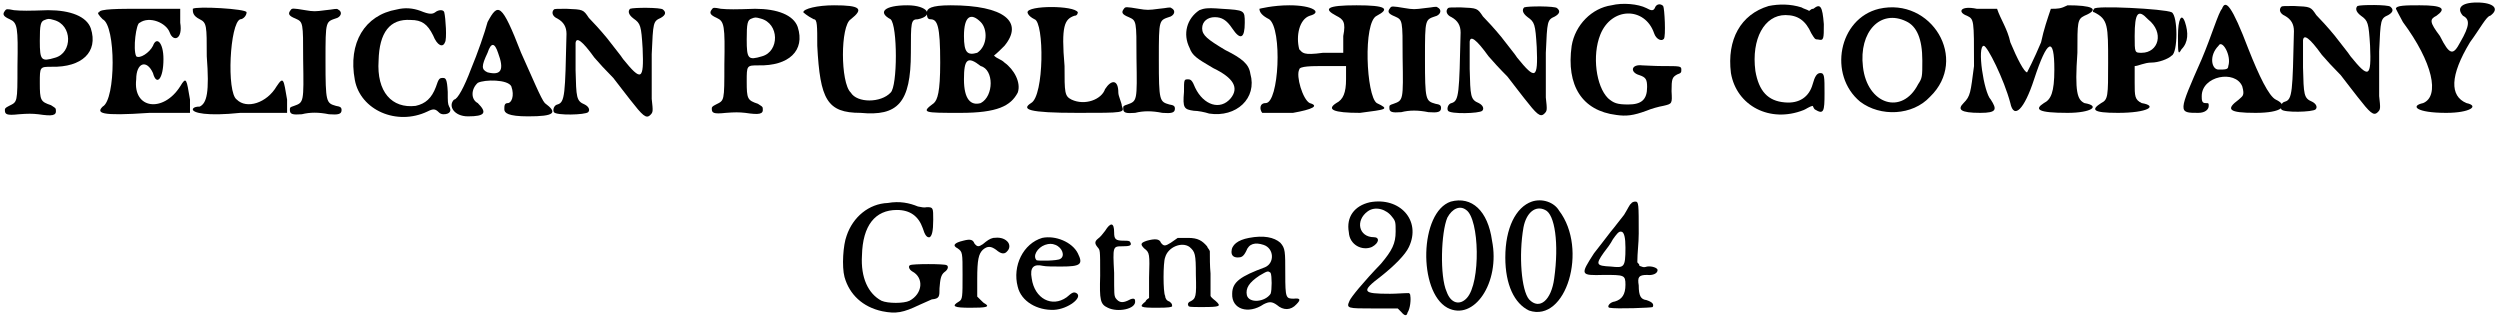 <?xml version='1.0' encoding='utf-8'?>
<svg xmlns="http://www.w3.org/2000/svg" xmlns:xlink="http://www.w3.org/1999/xlink" width="357px" height="46px" viewBox="0 0 3579 460" version="1.1">
<defs>
<path id="gl2854" d="M 7 8 C 3 13 5 16 14 20 C 25 25 26 31 25 87 C 25 140 25 138 13 144 C 7 147 7 148 7 150 C 7 156 9 158 27 156 C 40 155 46 155 55 156 C 75 159 81 158 80 150 C 80 147 79 147 73 143 C 58 138 57 136 57 111 C 57 88 57 88 74 88 C 117 89 141 67 130 33 C 124 16 101 7 69 7 C 40 8 31 8 20 7 C 10 5 9 5 7 8 M 77 21 C 104 28 104 68 79 75 C 59 81 57 79 57 51 C 57 28 58 23 64 21 C 69 19 70 19 77 21 z" fill="black"/><!-- width=144 height=170 -->
<path id="gl2855" d="M 4 9 C 0 9 4 14 9 19 C 28 28 28 134 9 144 C 0 153 4 158 76 153 C 96 153 115 153 134 153 C 134 144 134 139 134 134 C 129 105 129 100 120 115 C 96 153 52 148 57 105 C 57 81 72 76 81 96 C 86 115 96 105 96 76 C 96 52 86 43 81 57 C 76 67 62 76 57 72 C 52 62 57 24 62 24 C 76 14 100 24 105 38 C 110 52 124 48 120 24 C 120 19 120 9 120 4 C 100 4 81 4 62 4 C 33 4 4 4 4 9 z" fill="black"/><!-- width=144 height=168 -->
<path id="gl2856" d="M 4 4 C 4 9 4 14 14 19 C 24 24 24 28 24 72 C 28 124 24 139 14 144 C 4 144 4 148 4 148 C 4 153 24 158 72 153 C 96 153 115 153 139 153 C 139 144 139 139 139 134 C 134 105 134 100 124 115 C 110 139 81 148 67 134 C 52 124 57 24 72 19 C 76 19 81 14 81 9 C 81 4 9 0 4 4 z" fill="black"/><!-- width=148 height=168 -->
<path id="gl2857" d="M 7 7 C 3 12 4 15 14 19 C 25 24 25 24 25 78 C 26 139 26 139 12 144 C 6 146 6 146 6 150 C 6 156 10 157 23 156 C 35 153 47 153 62 156 C 75 157 80 156 80 150 C 80 146 78 145 72 144 C 58 140 57 139 57 80 C 57 20 57 24 74 18 C 80 15 81 9 75 6 C 73 4 69 6 57 7 C 42 9 40 9 28 7 C 10 4 9 4 7 7 z" fill="black"/><!-- width=89 height=167 -->
<path id="gl2858" d="M 72 6 C 26 14 2 54 12 107 C 20 150 72 173 116 152 C 124 148 127 148 132 153 C 134 155 136 156 139 156 C 148 156 151 151 147 145 C 145 141 145 138 145 124 C 144 105 142 104 138 104 C 133 104 132 105 128 117 C 122 133 113 141 99 144 C 65 148 43 124 46 79 C 47 39 62 19 92 21 C 108 21 116 27 124 43 C 130 58 138 61 141 53 C 144 49 142 18 140 10 C 139 6 132 6 127 10 C 123 13 118 13 106 8 C 95 4 84 3 72 6 z" fill="black"/><!-- width=158 height=170 -->
<path id="gl2859" d="M 52 28 C 48 43 38 72 28 96 C 19 120 9 139 4 139 C -5 148 4 163 24 163 C 48 163 52 158 38 144 C 28 139 28 124 38 115 C 48 110 81 110 86 120 C 91 134 86 144 81 144 C 76 144 76 148 76 153 C 76 158 81 163 110 163 C 148 163 153 158 134 144 C 129 139 115 105 100 72 C 72 0 67 0 52 28 M 67 72 C 76 96 72 105 52 100 C 43 96 43 91 52 72 C 57 57 62 57 67 72 z" fill="black"/><!-- width=153 height=172 -->
<path id="gl2860" d="M 117 8 C 114 11 114 16 122 22 C 132 29 133 32 135 65 C 137 111 133 112 107 80 C 104 75 93 62 84 50 C 75 39 63 26 58 21 C 50 9 50 9 26 8 C 13 8 9 8 8 9 C 4 13 6 19 13 22 C 22 27 26 34 26 44 C 24 130 24 142 13 145 C 8 146 6 153 8 156 C 11 161 53 160 57 156 C 60 153 58 148 52 145 C 40 140 40 135 39 96 C 39 76 39 58 39 57 C 40 48 48 53 66 78 C 71 84 83 97 93 107 C 101 117 112 132 117 138 C 135 161 140 166 146 160 C 150 156 150 155 148 137 C 148 125 148 96 148 73 C 150 27 150 26 161 21 C 168 17 169 13 164 9 C 161 6 122 6 117 8 z" fill="black"/><!-- width=176 height=173 -->
<path id="gl2854" d="M 7 8 C 3 13 5 16 14 20 C 25 25 26 31 25 87 C 25 140 25 138 13 144 C 7 147 7 148 7 150 C 7 156 9 158 27 156 C 40 155 46 155 55 156 C 75 159 81 158 80 150 C 80 147 79 147 73 143 C 58 138 57 136 57 111 C 57 88 57 88 74 88 C 117 89 141 67 130 33 C 124 16 101 7 69 7 C 40 8 31 8 20 7 C 10 5 9 5 7 8 M 77 21 C 104 28 104 68 79 75 C 59 81 57 79 57 51 C 57 28 58 23 64 21 C 69 19 70 19 77 21 z" fill="black"/><!-- width=144 height=170 -->
<path id="gl2863" d="M 4 14 C 4 14 9 19 19 24 C 24 24 24 33 24 62 C 28 139 38 158 86 158 C 139 163 158 144 158 72 C 158 28 158 24 168 24 C 192 19 182 4 153 4 C 120 4 110 14 129 24 C 139 33 139 120 129 129 C 115 144 81 144 72 129 C 57 115 57 33 72 24 C 91 9 86 4 48 4 C 24 4 4 9 4 14 z" fill="black"/><!-- width=187 height=172 -->
<path id="gl2864" d="M 9 14 C 9 19 9 24 14 24 C 24 24 28 33 28 86 C 28 129 24 139 19 144 C 0 158 4 158 57 158 C 110 158 129 148 139 129 C 144 115 134 96 120 86 C 115 81 110 81 105 76 C 110 72 115 67 120 62 C 148 28 120 4 43 4 C 14 4 9 9 9 14 M 86 28 C 96 38 96 62 81 72 C 67 76 62 72 62 48 C 62 19 72 14 86 28 M 86 91 C 105 96 105 134 86 144 C 72 148 62 139 62 110 C 62 81 67 76 86 91 z" fill="black"/><!-- width=153 height=168 -->
<path id="gl2865" d="M 9 14 C 9 14 9 19 19 24 C 33 28 33 134 14 144 C 0 153 9 158 81 158 C 148 158 148 158 144 148 C 144 144 139 134 139 129 C 139 110 129 110 120 124 C 115 139 91 148 72 139 C 62 134 62 129 62 91 C 57 33 62 24 76 19 C 81 19 81 14 81 14 C 76 4 9 4 9 14 z" fill="black"/><!-- width=158 height=168 -->
<path id="gl2857" d="M 7 7 C 3 12 4 15 14 19 C 25 24 25 24 25 78 C 26 139 26 139 12 144 C 6 146 6 146 6 150 C 6 156 10 157 23 156 C 35 153 47 153 62 156 C 75 157 80 156 80 150 C 80 146 78 145 72 144 C 58 140 57 139 57 80 C 57 20 57 24 74 18 C 80 15 81 9 75 6 C 73 4 69 6 57 7 C 42 9 40 9 28 7 C 10 4 9 4 7 7 z" fill="black"/><!-- width=89 height=167 -->
<path id="gl529" d="M 32 10 C 14 22 8 44 18 64 C 22 75 28 79 52 93 C 81 107 89 121 77 136 C 62 154 38 146 26 121 C 22 111 20 109 16 109 C 10 109 10 109 10 127 C 8 150 10 152 24 154 C 30 154 40 156 46 158 C 85 164 115 136 105 101 C 103 87 93 79 69 67 C 44 52 36 46 36 36 C 36 26 44 20 54 20 C 64 20 71 24 79 36 C 91 54 97 50 97 28 C 97 10 97 10 64 8 C 40 6 38 8 32 10 z" fill="black"/><!-- width=125 height=172 -->
<path id="gl2866" d="M 0 9 C 0 14 4 19 14 24 C 33 38 28 144 9 144 C 0 144 0 153 4 158 C 9 158 28 158 48 158 C 76 153 86 148 72 144 C 62 139 52 105 57 96 C 57 91 76 91 91 91 C 100 91 110 91 124 91 C 124 96 124 105 124 110 C 124 129 120 139 110 144 C 96 153 105 158 144 158 C 182 153 187 153 168 144 C 153 134 148 28 168 19 C 187 9 182 4 139 4 C 96 4 91 9 110 19 C 120 24 124 28 120 48 C 120 57 120 62 120 72 C 110 72 100 72 91 72 C 62 76 62 72 57 67 C 52 48 57 24 72 19 C 91 14 76 4 43 4 C 19 4 0 9 0 9 z" fill="black"/><!-- width=187 height=168 -->
<path id="gl2857" d="M 7 7 C 3 12 4 15 14 19 C 25 24 25 24 25 78 C 26 139 26 139 12 144 C 6 146 6 146 6 150 C 6 156 10 157 23 156 C 35 153 47 153 62 156 C 75 157 80 156 80 150 C 80 146 78 145 72 144 C 58 140 57 139 57 80 C 57 20 57 24 74 18 C 80 15 81 9 75 6 C 73 4 69 6 57 7 C 42 9 40 9 28 7 C 10 4 9 4 7 7 z" fill="black"/><!-- width=89 height=167 -->
<path id="gl2860" d="M 117 8 C 114 11 114 16 122 22 C 132 29 133 32 135 65 C 137 111 133 112 107 80 C 104 75 93 62 84 50 C 75 39 63 26 58 21 C 50 9 50 9 26 8 C 13 8 9 8 8 9 C 4 13 6 19 13 22 C 22 27 26 34 26 44 C 24 130 24 142 13 145 C 8 146 6 153 8 156 C 11 161 53 160 57 156 C 60 153 58 148 52 145 C 40 140 40 135 39 96 C 39 76 39 58 39 57 C 40 48 48 53 66 78 C 71 84 83 97 93 107 C 101 117 112 132 117 138 C 135 161 140 166 146 160 C 150 156 150 155 148 137 C 148 125 148 96 148 73 C 150 27 150 26 161 21 C 168 17 169 13 164 9 C 161 6 122 6 117 8 z" fill="black"/><!-- width=176 height=173 -->
<path id="gl2867" d="M 66 6 C 38 10 14 34 9 64 C 1 121 24 157 73 163 C 87 165 97 164 116 157 C 123 154 134 151 140 150 C 153 147 153 147 152 129 C 152 111 153 109 160 105 C 166 103 166 102 166 98 C 166 93 164 93 139 93 C 127 93 114 92 110 92 C 94 90 92 102 106 106 C 115 109 117 112 117 123 C 117 141 109 148 90 148 C 74 148 69 146 61 139 C 44 122 38 78 50 48 C 66 8 114 8 127 46 C 130 55 138 58 141 54 C 144 51 142 10 140 7 C 136 3 130 4 128 10 C 126 14 123 14 116 10 C 104 4 82 2 66 6 z" fill="black"/><!-- width=175 height=172 -->
<path id="gl2870" d="M 63 7 C 23 19 3 55 9 103 C 17 150 65 175 113 156 C 116 155 121 151 126 150 C 127 151 127 153 129 155 C 142 163 143 158 143 132 C 143 108 143 103 137 103 C 132 103 129 108 126 119 C 121 137 107 147 86 145 C 62 143 49 129 44 100 C 38 54 57 20 87 20 C 105 20 116 28 124 46 C 129 54 129 55 134 55 C 142 57 142 54 142 33 C 140 7 137 3 127 11 C 124 11 124 12 121 14 C 118 12 113 11 110 9 C 94 4 78 4 63 7 z" fill="black"/><!-- width=156 height=172 -->
<path id="gl797" d="M 67 7 C 9 21 -6 102 40 140 C 69 162 115 160 140 133 C 196 79 142 -10 67 7 M 106 25 C 121 32 129 50 129 81 C 129 104 129 106 123 115 C 100 160 50 144 44 90 C 38 40 69 7 106 25 z" fill="black"/><!-- width=181 height=167 -->
<path id="gl2877" d="M 158 4 C 148 9 144 9 134 9 C 129 24 124 38 120 57 C 110 81 100 100 100 100 C 96 100 86 81 76 57 C 72 38 62 24 57 9 C 48 9 38 9 28 9 C 4 4 0 14 14 19 C 24 24 24 24 24 91 C 19 129 19 134 9 144 C 0 153 4 158 33 158 C 57 158 57 153 48 139 C 38 129 28 62 38 62 C 43 62 67 110 76 144 C 81 168 96 153 110 110 C 129 52 139 48 139 96 C 139 129 134 139 124 144 C 110 153 115 158 158 158 C 192 158 206 148 182 144 C 172 139 168 129 172 72 C 172 28 172 24 182 19 C 206 9 192 4 158 4 z" fill="black"/><!-- width=201 height=168 -->
<path id="gl2878" d="M 4 9 C 0 14 4 14 4 14 C 24 24 24 33 24 86 C 24 134 24 139 14 144 C 0 153 0 158 38 158 C 81 158 96 148 72 144 C 62 139 62 134 62 115 C 62 105 62 96 62 91 C 67 91 76 86 86 86 C 96 86 110 81 115 76 C 124 72 124 19 115 14 C 105 9 4 4 4 9 M 81 24 C 105 43 96 72 72 72 C 62 72 62 72 62 48 C 62 14 67 9 81 24 z" fill="black"/><!-- width=139 height=168 -->
<path id="gl2879" d="M 67 9 C 62 14 52 48 38 81 C 4 158 4 158 33 158 C 43 158 48 153 48 148 C 48 144 48 144 43 144 C 38 144 38 139 38 134 C 38 105 86 96 96 120 C 100 134 96 134 91 139 C 72 153 76 158 115 158 C 153 158 163 148 144 139 C 134 134 120 105 105 67 C 81 4 72 -5 67 9 M 76 91 C 76 96 72 96 62 96 C 52 96 48 76 62 62 C 67 52 81 76 76 91 M 4 48 C 4 72 4 76 9 67 C 19 57 19 43 14 28 C 9 14 4 24 4 48 z" fill="black"/><!-- width=158 height=168 -->
<path id="gl2860" d="M 117 8 C 114 11 114 16 122 22 C 132 29 133 32 135 65 C 137 111 133 112 107 80 C 104 75 93 62 84 50 C 75 39 63 26 58 21 C 50 9 50 9 26 8 C 13 8 9 8 8 9 C 4 13 6 19 13 22 C 22 27 26 34 26 44 C 24 130 24 142 13 145 C 8 146 6 153 8 156 C 11 161 53 160 57 156 C 60 153 58 148 52 145 C 40 140 40 135 39 96 C 39 76 39 58 39 57 C 40 48 48 53 66 78 C 71 84 83 97 93 107 C 101 117 112 132 117 138 C 135 161 140 166 146 160 C 150 156 150 155 148 137 C 148 125 148 96 148 73 C 150 27 150 26 161 21 C 168 17 169 13 164 9 C 161 6 122 6 117 8 z" fill="black"/><!-- width=176 height=173 -->
<path id="gl2880" d="M 4 9 C 4 9 9 19 14 28 C 57 86 67 134 43 144 C 24 148 33 158 76 158 C 110 158 124 148 105 144 C 81 134 81 105 110 57 C 124 38 134 19 139 19 C 153 9 144 0 120 0 C 96 0 91 9 100 19 C 110 24 110 33 96 57 C 86 76 81 76 67 48 C 52 28 52 24 62 19 C 76 9 72 4 38 4 C 19 4 4 4 4 9 z" fill="black"/><!-- width=153 height=168 -->
<path id="gl1556" d="M 73 5 C 46 6 23 25 14 52 C 9 65 7 96 11 111 C 18 136 37 154 65 160 C 85 164 95 162 118 151 C 125 148 134 144 136 143 C 147 142 147 139 147 127 C 148 114 149 108 154 104 C 160 100 160 95 157 94 C 154 92 108 92 105 94 C 102 95 103 100 108 103 C 125 112 123 135 104 145 C 96 149 73 149 64 145 C 45 135 34 112 36 80 C 37 37 55 15 86 15 C 105 15 117 24 123 41 C 126 51 129 55 133 54 C 136 52 138 46 138 29 C 138 12 138 11 129 11 C 125 12 121 11 116 10 C 104 5 90 2 73 5 z" fill="black"/><!-- width=170 height=171 -->
<path id="gl42" d="M 61 5 C 56 6 52 9 46 14 C 40 18 38 18 34 13 C 32 8 29 6 18 9 C 5 12 2 16 10 20 C 17 25 17 26 17 58 C 17 89 17 93 12 96 C 0 103 5 105 28 105 C 50 105 57 104 49 99 C 48 99 45 96 42 93 C 41 92 40 91 38 89 C 38 81 38 72 38 64 C 38 36 40 28 46 22 C 53 16 58 17 65 22 C 72 28 77 29 81 24 C 85 20 85 14 81 10 C 76 5 69 4 61 5 z" fill="black"/><!-- width=95 height=117 -->
<path id="gl0" d="M 45 5 C 18 13 2 45 10 75 C 15 96 38 109 62 108 C 82 107 104 90 94 84 C 90 82 88 83 80 90 C 59 105 34 92 30 63 C 27 47 33 42 46 45 C 50 46 62 46 72 46 C 100 46 104 43 96 27 C 88 11 64 1 45 5 M 64 15 C 74 19 78 31 71 35 C 67 38 39 38 37 37 C 31 31 38 19 49 15 C 55 13 59 13 64 15 z" fill="black"/><!-- width=109 height=120 -->
<path id="gl7" d="M 22 14 C 19 18 15 23 12 25 C 7 29 7 32 11 37 C 15 42 15 39 15 78 C 14 113 15 119 26 124 C 40 131 67 126 65 114 C 65 110 61 110 54 114 C 47 117 42 117 37 110 C 35 106 35 105 35 74 C 33 36 33 36 47 36 C 57 36 61 35 58 30 C 57 28 54 28 49 28 C 37 28 35 26 35 16 C 35 2 30 1 22 14 z" fill="black"/><!-- width=74 height=138 -->
<path id="gl21" d="M 58 5 C 57 6 52 9 48 12 C 40 17 38 17 34 12 C 32 6 25 6 14 9 C 5 12 4 14 10 20 C 18 26 18 28 17 62 C 17 72 17 81 17 91 C 16 92 13 93 12 96 C 2 104 4 105 29 105 C 46 105 49 104 50 103 C 50 100 50 99 46 96 C 42 95 40 91 40 88 C 37 83 37 40 40 33 C 44 18 64 10 75 18 C 83 25 84 28 84 58 C 85 89 84 92 76 96 C 73 97 72 100 73 101 C 73 104 75 104 93 104 C 119 104 121 103 112 95 C 108 92 105 89 105 88 C 105 88 105 73 105 56 C 104 45 104 34 104 24 C 103 21 101 20 100 17 C 93 9 87 5 73 5 C 68 5 61 5 58 5 z" fill="black"/><!-- width=127 height=116 -->
<path id="gl256" d="M 33 6 C 17 9 8 16 8 26 C 8 32 12 34 17 34 C 22 34 25 33 29 25 C 33 14 42 12 54 16 C 69 21 70 42 56 48 C 21 61 9 69 9 86 C 8 108 32 116 54 101 C 62 97 66 97 73 102 C 82 110 93 110 101 101 C 108 94 106 92 97 93 C 86 93 85 92 85 58 C 85 25 85 21 78 13 C 69 5 54 2 33 6 M 64 56 C 66 60 66 81 64 86 C 56 98 33 100 30 88 C 28 78 33 70 48 60 C 60 53 60 53 64 56 z" fill="black"/><!-- width=116 height=120 -->
<path id="gl3072" d="M 38 6 C 16 11 4 27 8 49 C 9 67 27 76 41 70 C 52 64 52 56 44 56 C 22 56 17 32 35 19 C 46 11 62 16 70 27 C 75 33 75 35 75 48 C 75 65 70 75 54 94 C 28 121 11 142 9 147 C 4 158 6 158 43 158 C 56 158 67 158 78 158 C 80 160 81 161 83 163 C 88 169 91 169 92 164 C 96 158 97 145 96 140 C 96 139 96 137 94 136 C 86 136 76 137 67 137 C 27 137 25 134 54 112 C 73 97 89 81 94 70 C 112 32 81 -2 38 6 z" fill="black"/><!-- width=110 height=177 -->
<path id="gl3077" d="M 45 6 C 0 21 -2 135 40 158 C 78 178 116 122 104 62 C 98 19 75 -2 45 6 M 67 18 C 86 31 88 122 68 144 C 58 155 45 152 39 135 C 29 113 31 50 40 29 C 47 16 58 11 67 18 z" fill="black"/><!-- width=121 height=172 -->
<path id="gl3084" d="M 45 6 C 22 14 7 44 7 86 C 7 125 20 152 41 162 C 94 180 126 74 84 19 C 77 7 60 1 45 6 M 64 18 C 78 24 84 66 77 116 C 73 147 56 162 41 146 C 30 133 26 83 33 43 C 37 22 50 11 64 18 z" fill="black"/><!-- width=116 height=173 -->
<path id="gl3085" d="M 73 6 C 71 7 68 14 63 22 C 58 28 50 39 44 46 C 38 54 27 68 20 77 C 0 108 0 109 34 108 C 63 108 65 108 65 122 C 65 136 60 143 50 146 C 42 147 38 154 42 155 C 52 157 103 155 104 154 C 106 150 104 147 95 144 C 87 143 84 138 84 123 C 82 111 84 108 96 108 C 104 109 111 106 111 101 C 111 98 103 95 96 96 C 90 98 89 96 85 95 C 85 93 84 92 82 90 C 82 76 84 63 84 49 C 84 6 84 3 79 3 C 77 3 74 4 73 6 M 61 47 C 63 49 65 54 65 69 C 65 98 63 98 44 96 C 23 95 22 93 34 76 C 38 71 44 63 47 57 C 52 50 55 46 58 46 C 58 46 60 46 61 47 z" fill="black"/><!-- width=119 height=166 -->
</defs>
<use xlink:href="#gl2854" x="0" y="7"/>
<use xlink:href="#gl2855" x="138" y="8"/>
<use xlink:href="#gl2856" x="272" y="8"/>
<use xlink:href="#gl2857" x="409" y="7"/>
<use xlink:href="#gl2858" x="496" y="7"/>
<use xlink:href="#gl2859" x="646" y="3"/>
<use xlink:href="#gl2860" x="785" y="4"/>
<use xlink:href="#gl2854" x="1012" y="5"/>
<use xlink:href="#gl2863" x="1146" y="3"/>
<use xlink:href="#gl2864" x="1318" y="3"/>
<use xlink:href="#gl2865" x="1462" y="3"/>
<use xlink:href="#gl2857" x="1602" y="5"/>
<use xlink:href="#gl529" x="1685" y="4"/>
<use xlink:href="#gl2866" x="1803" y="3"/>
<use xlink:href="#gl2857" x="1983" y="4"/>
<use xlink:href="#gl2860" x="2065" y="2"/>
<use xlink:href="#gl2867" x="2241" y="1"/>
<use xlink:href="#gl2870" x="2469" y="1"/>
<use xlink:href="#gl797" x="2623" y="5"/>
<use xlink:href="#gl2877" x="2802" y="3"/>
<use xlink:href="#gl2878" x="2994" y="3"/>
<use xlink:href="#gl2879" x="3114" y="3"/>
<use xlink:href="#gl2860" x="3258" y="0"/>
<use xlink:href="#gl2880" x="3426" y="3"/>
<use xlink:href="#gl1556" x="1198" y="285"/>
<use xlink:href="#gl42" x="1361" y="335"/>
<use xlink:href="#gl0" x="1447" y="335"/>
<use xlink:href="#gl7" x="1560" y="316"/>
<use xlink:href="#gl21" x="1628" y="335"/>
<use xlink:href="#gl256" x="1755" y="334"/>
<use xlink:href="#gl3072" x="1923" y="283"/>
<use xlink:href="#gl3077" x="2032" y="282"/>
<use xlink:href="#gl3084" x="2148" y="282"/>
<use xlink:href="#gl3085" x="2262" y="285"/>
</svg>
